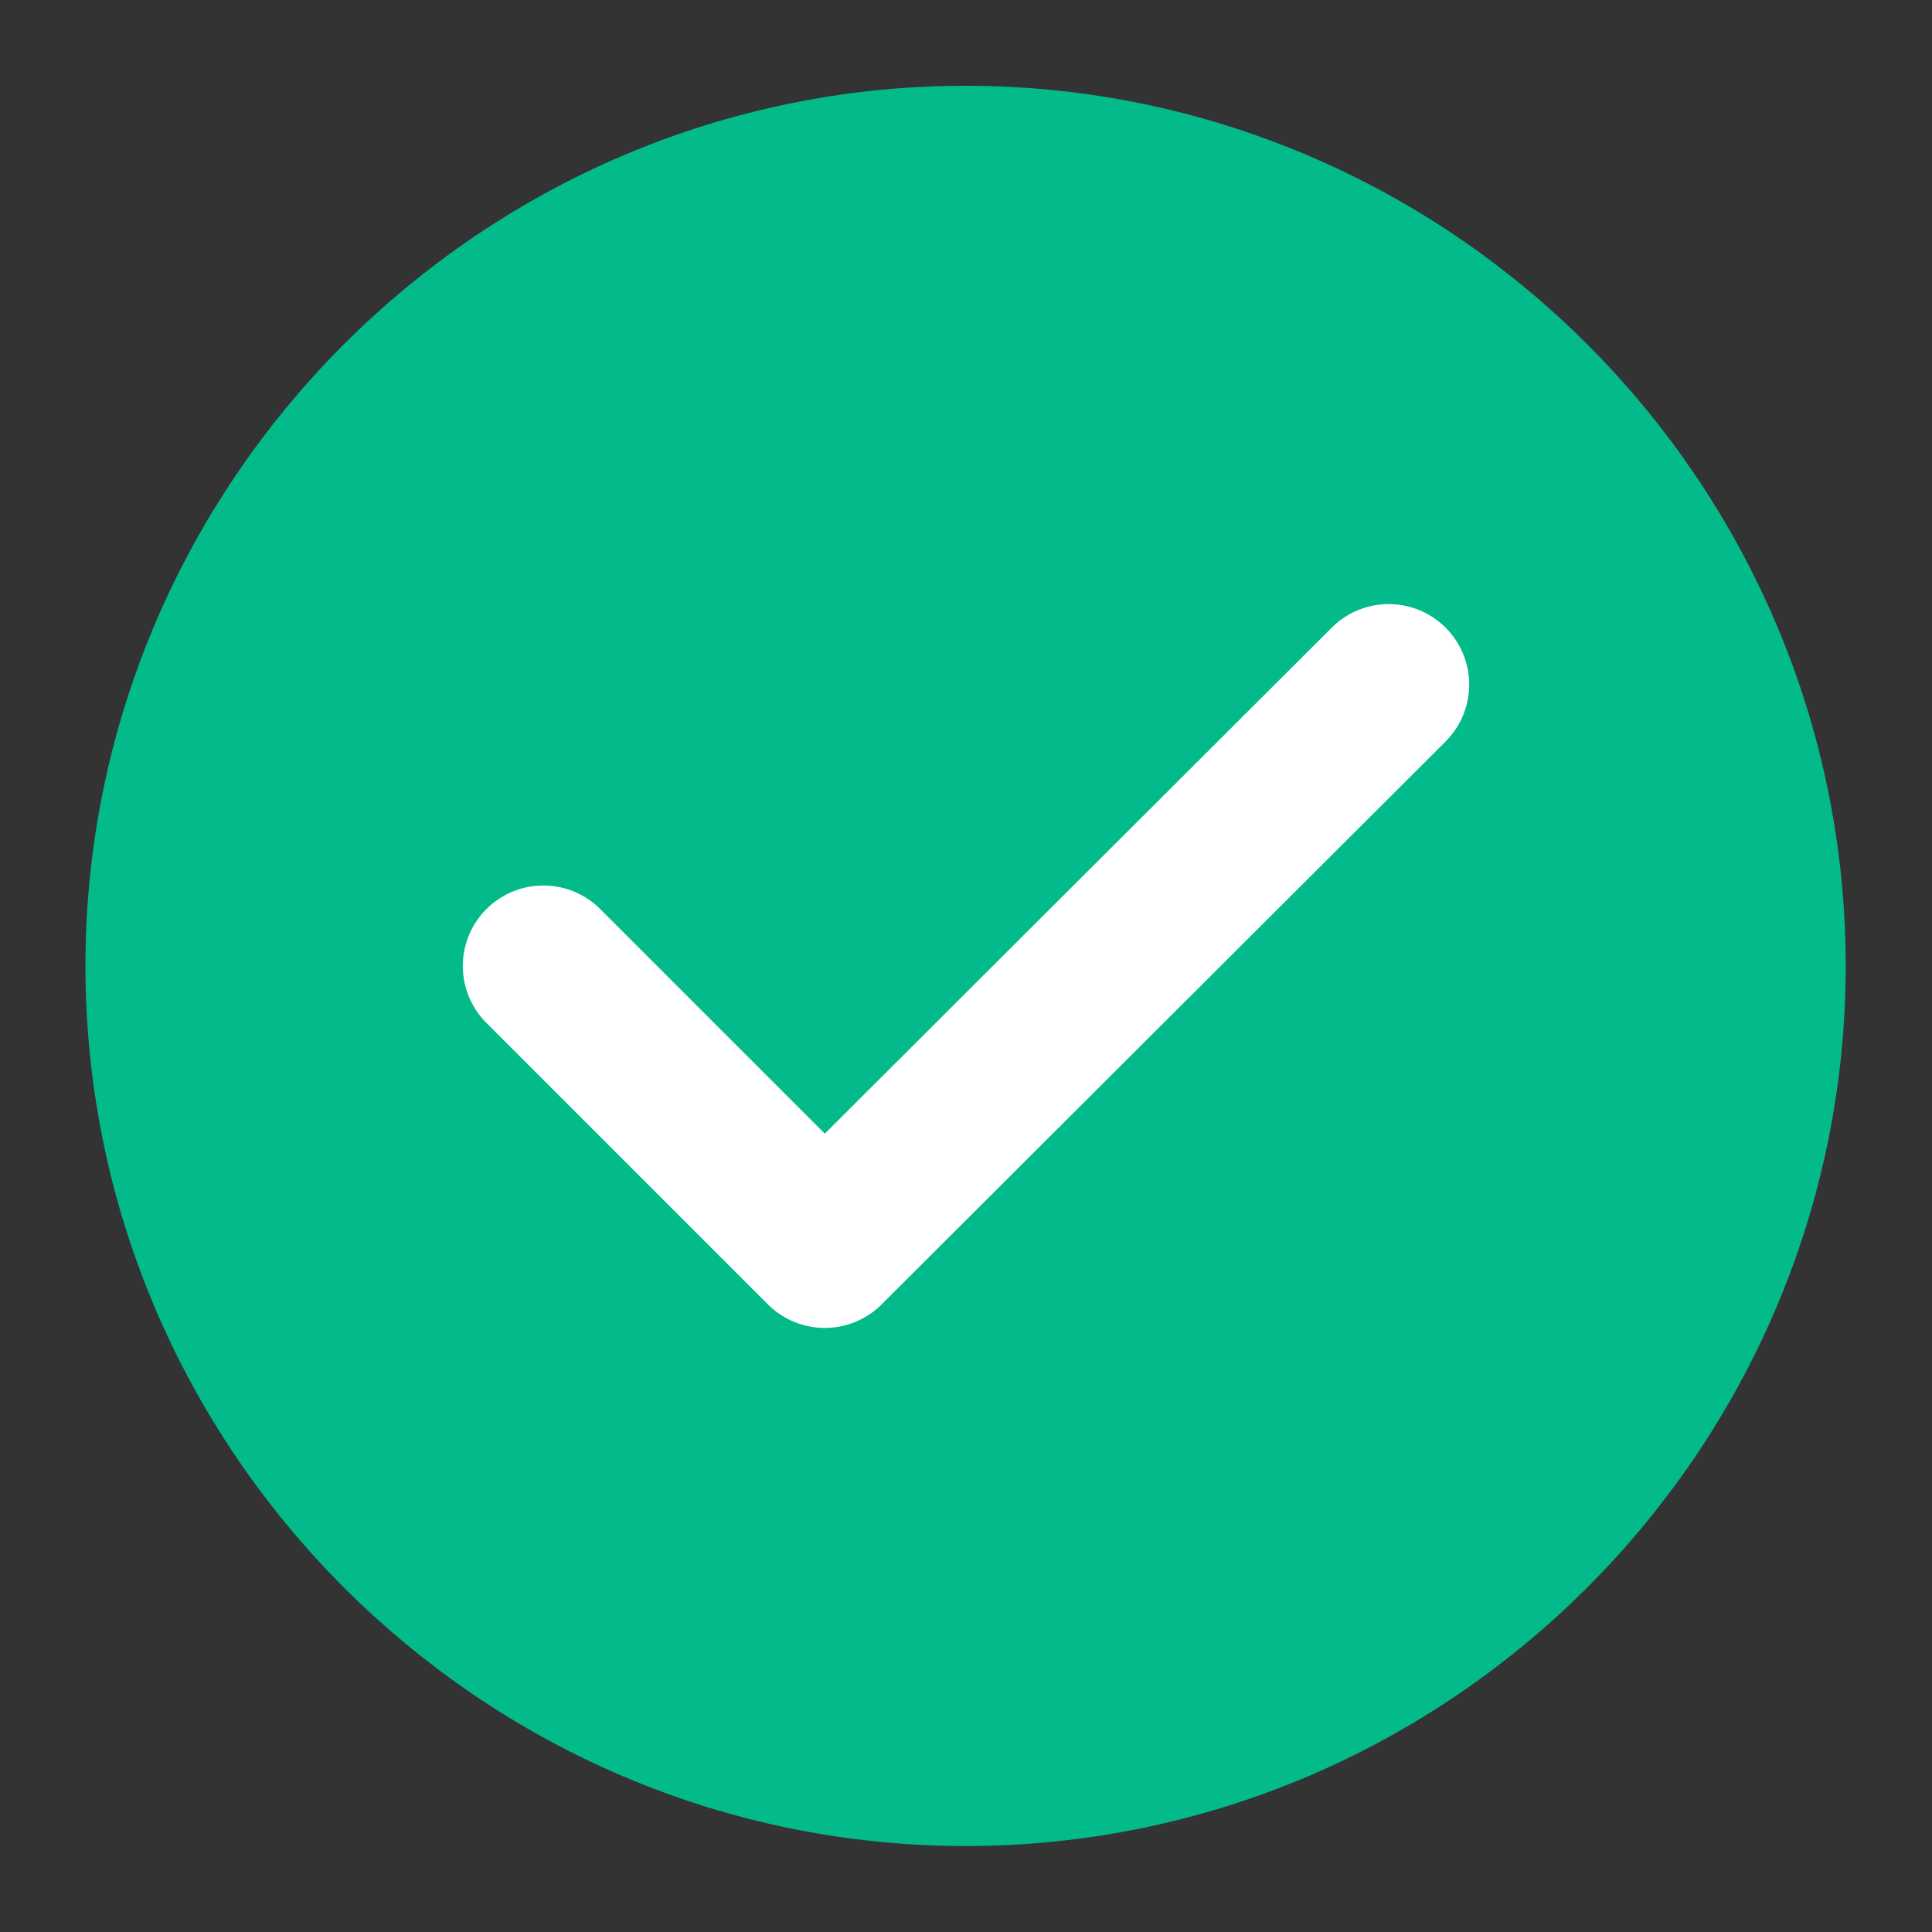   <svg width="18" height="18" viewBox="0 0 18 18" fill="none" xmlns="http://www.w3.org/2000/svg" class="df-1">
                                        <rect x="0" y="0" width="18" height="18" fill="#333333" stroke="none"/>
                                        <path d="M8.996 16.499C13.121 16.499 16.496 13.124 16.496 8.999C16.496 4.874 13.121 1.499 8.996 1.499C4.871 1.499 1.496 4.874 1.496 8.999C1.496 13.124 4.871 16.499 8.996 16.499Z" fill="#03BA8A" stroke="#03BA8A" stroke-width="1.4" stroke-linecap="round" stroke-linejoin="round" />
                                        <path d="M5.062 9L7.684 11.622L12.938 6.378" stroke="white" stroke-width="1.5" stroke-linecap="round" stroke-linejoin="round" />
                                    </svg>
